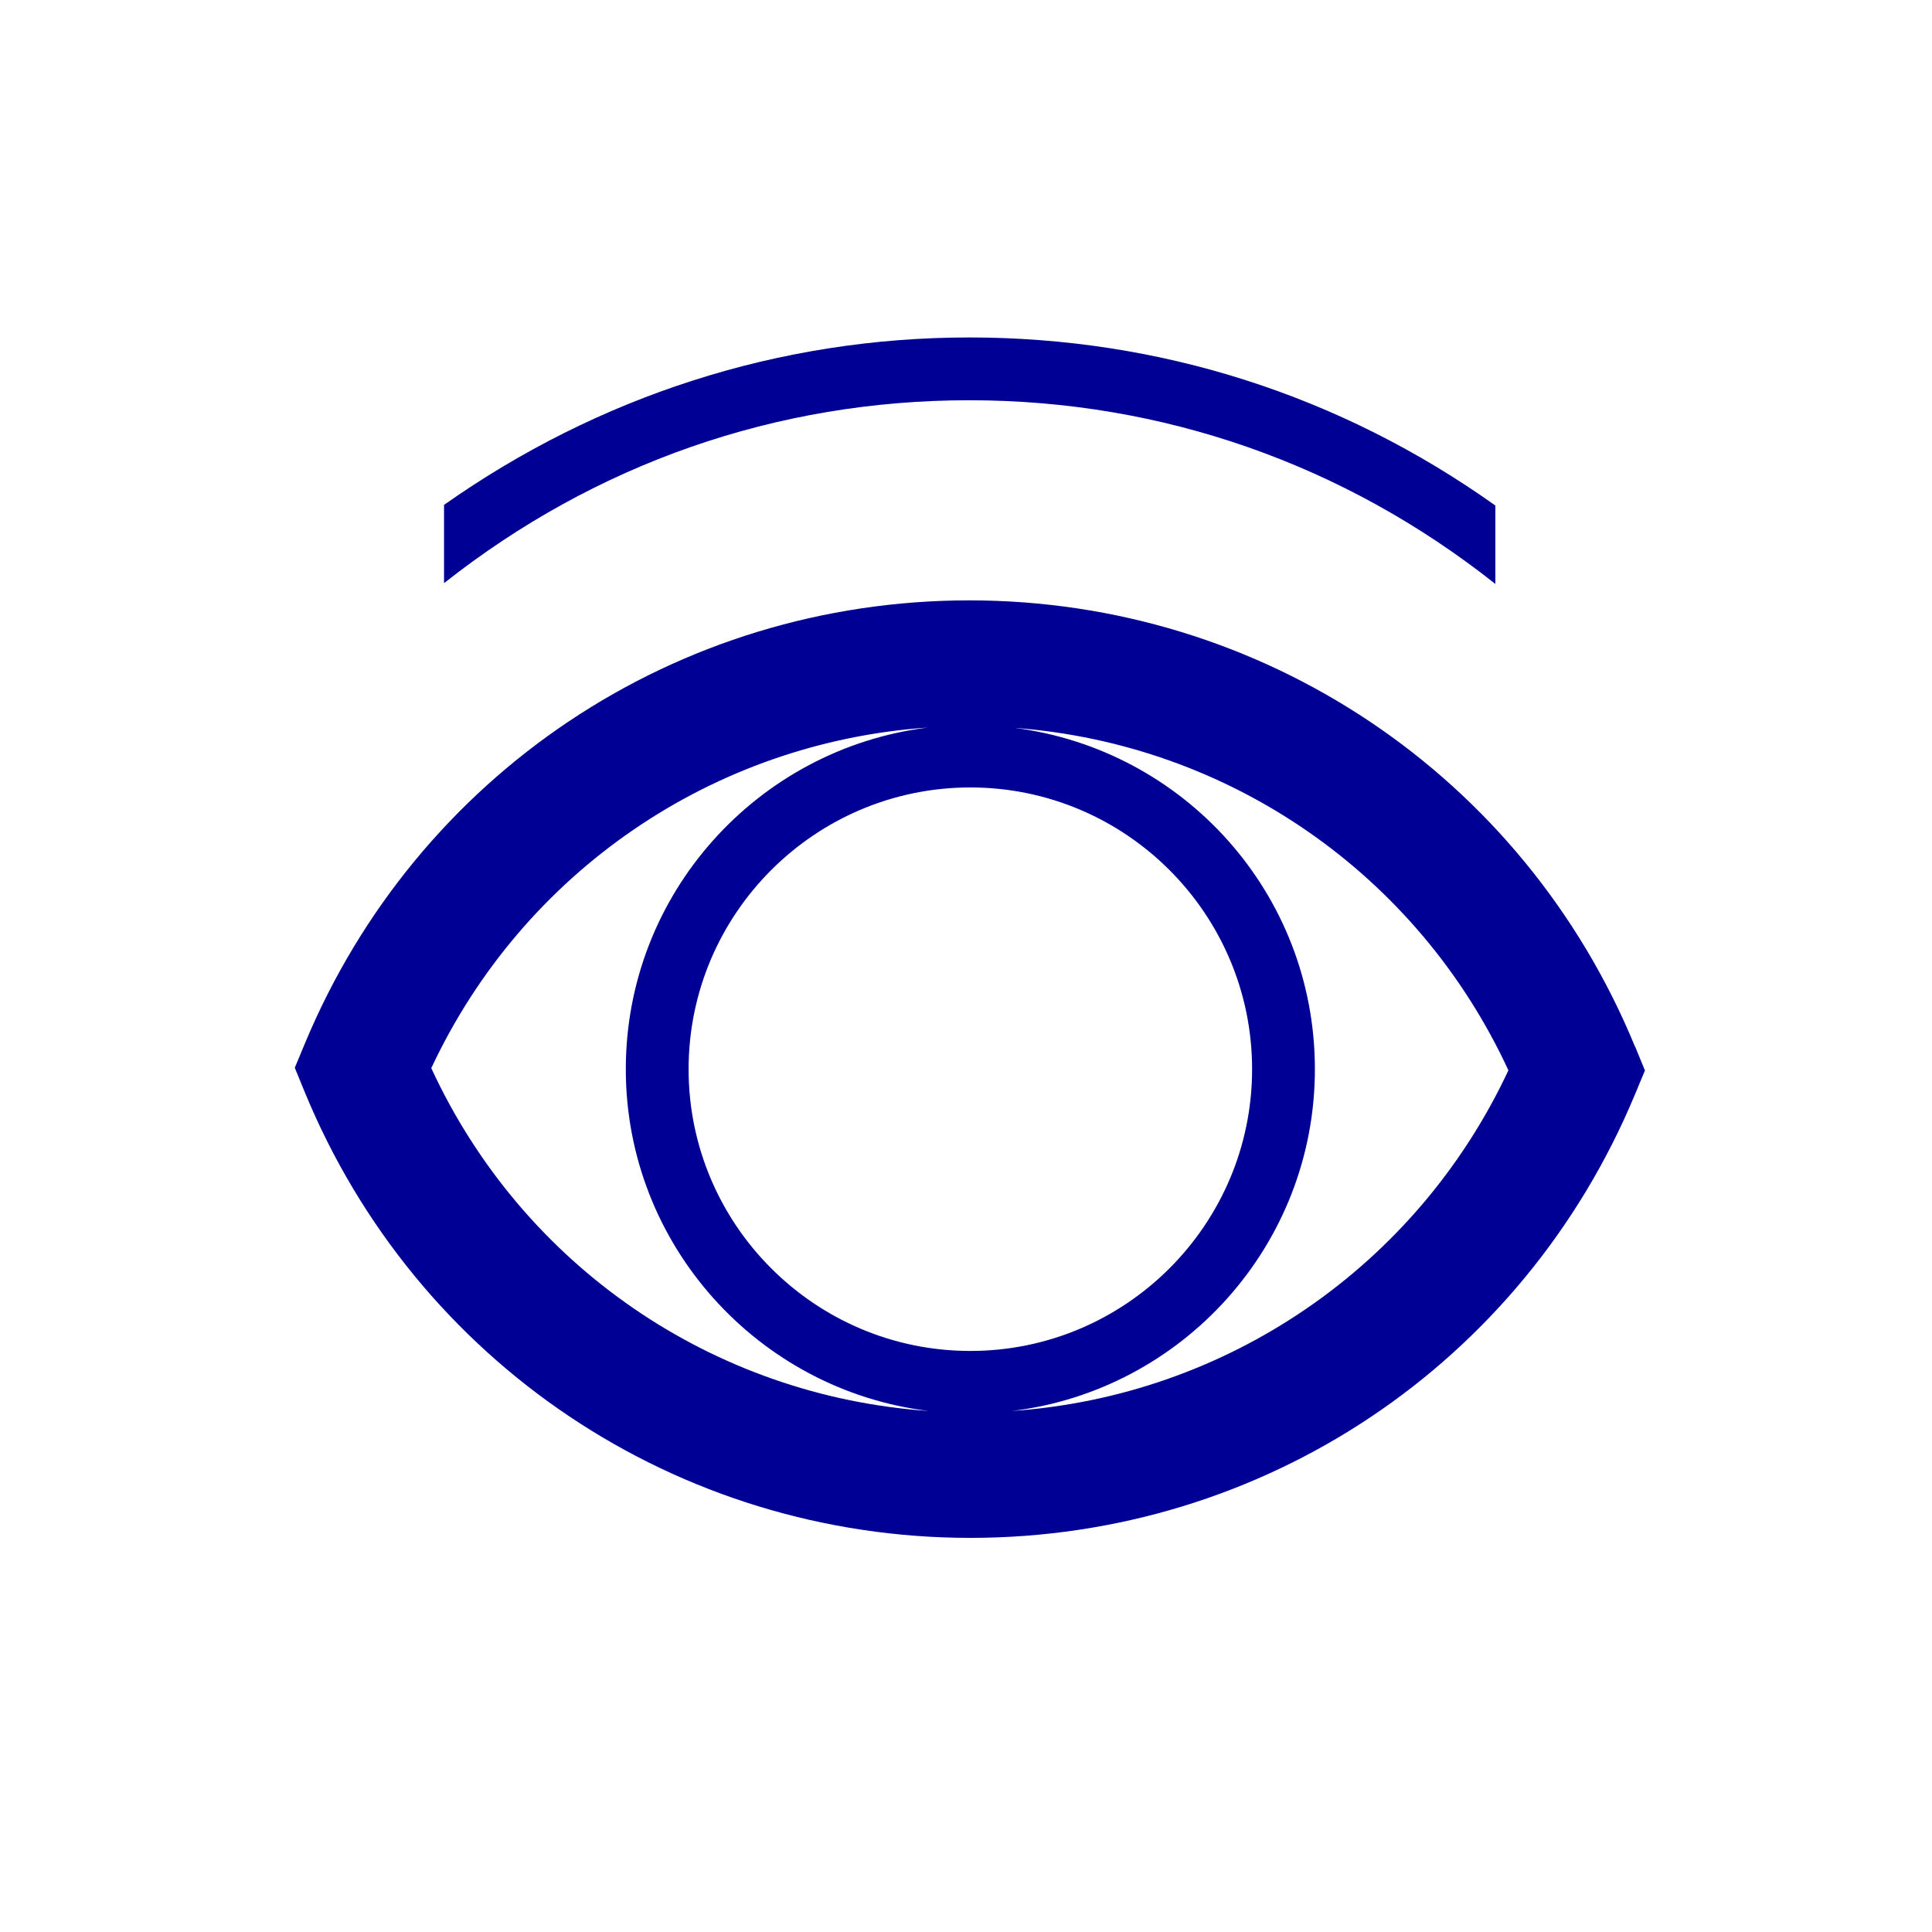 <?xml version="1.0" encoding="UTF-8"?> <svg xmlns="http://www.w3.org/2000/svg" id="Calque_1" data-name="Calque 1" viewBox="0 0 120 120"><defs><style> .cls-1 { fill: #000094; } </style></defs><path class="cls-1" d="M101.55,65c-6.92-16.83-23.15-27.71-41.34-27.71s-34.32,10.81-41.28,27.54l-.62,1.49.61,1.49c6.92,16.83,23.15,27.71,41.35,27.71s34.32-10.81,41.28-27.54l.62-1.49-.61-1.49ZM26.79,66.34c5.7-12.18,17.48-20.23,30.84-21.15-10.56,1.31-18.76,10.31-18.76,21.22s8.24,19.95,18.83,21.23c-13.43-.92-25.24-9.02-30.91-21.29ZM42.77,66.41c0-9.65,7.85-17.5,17.5-17.5s17.5,7.85,17.5,17.5-7.85,17.5-17.5,17.5-17.5-7.85-17.5-17.5ZM62.84,87.64c10.59-1.27,18.83-10.3,18.83-21.23s-8.15-19.85-18.65-21.2c13.33,1,25.03,9.08,30.67,21.27-5.7,12.19-17.49,20.24-30.85,21.16Z"></path><path class="cls-1" d="M92.88,36.27v-4.87c-9.61-6.84-20.83-10.44-32.68-10.44s-23.09,3.68-32.62,10.4v4.86c9.41-7.43,20.66-11.36,32.62-11.36s23.26,3.95,32.68,11.41Z"></path></svg> 